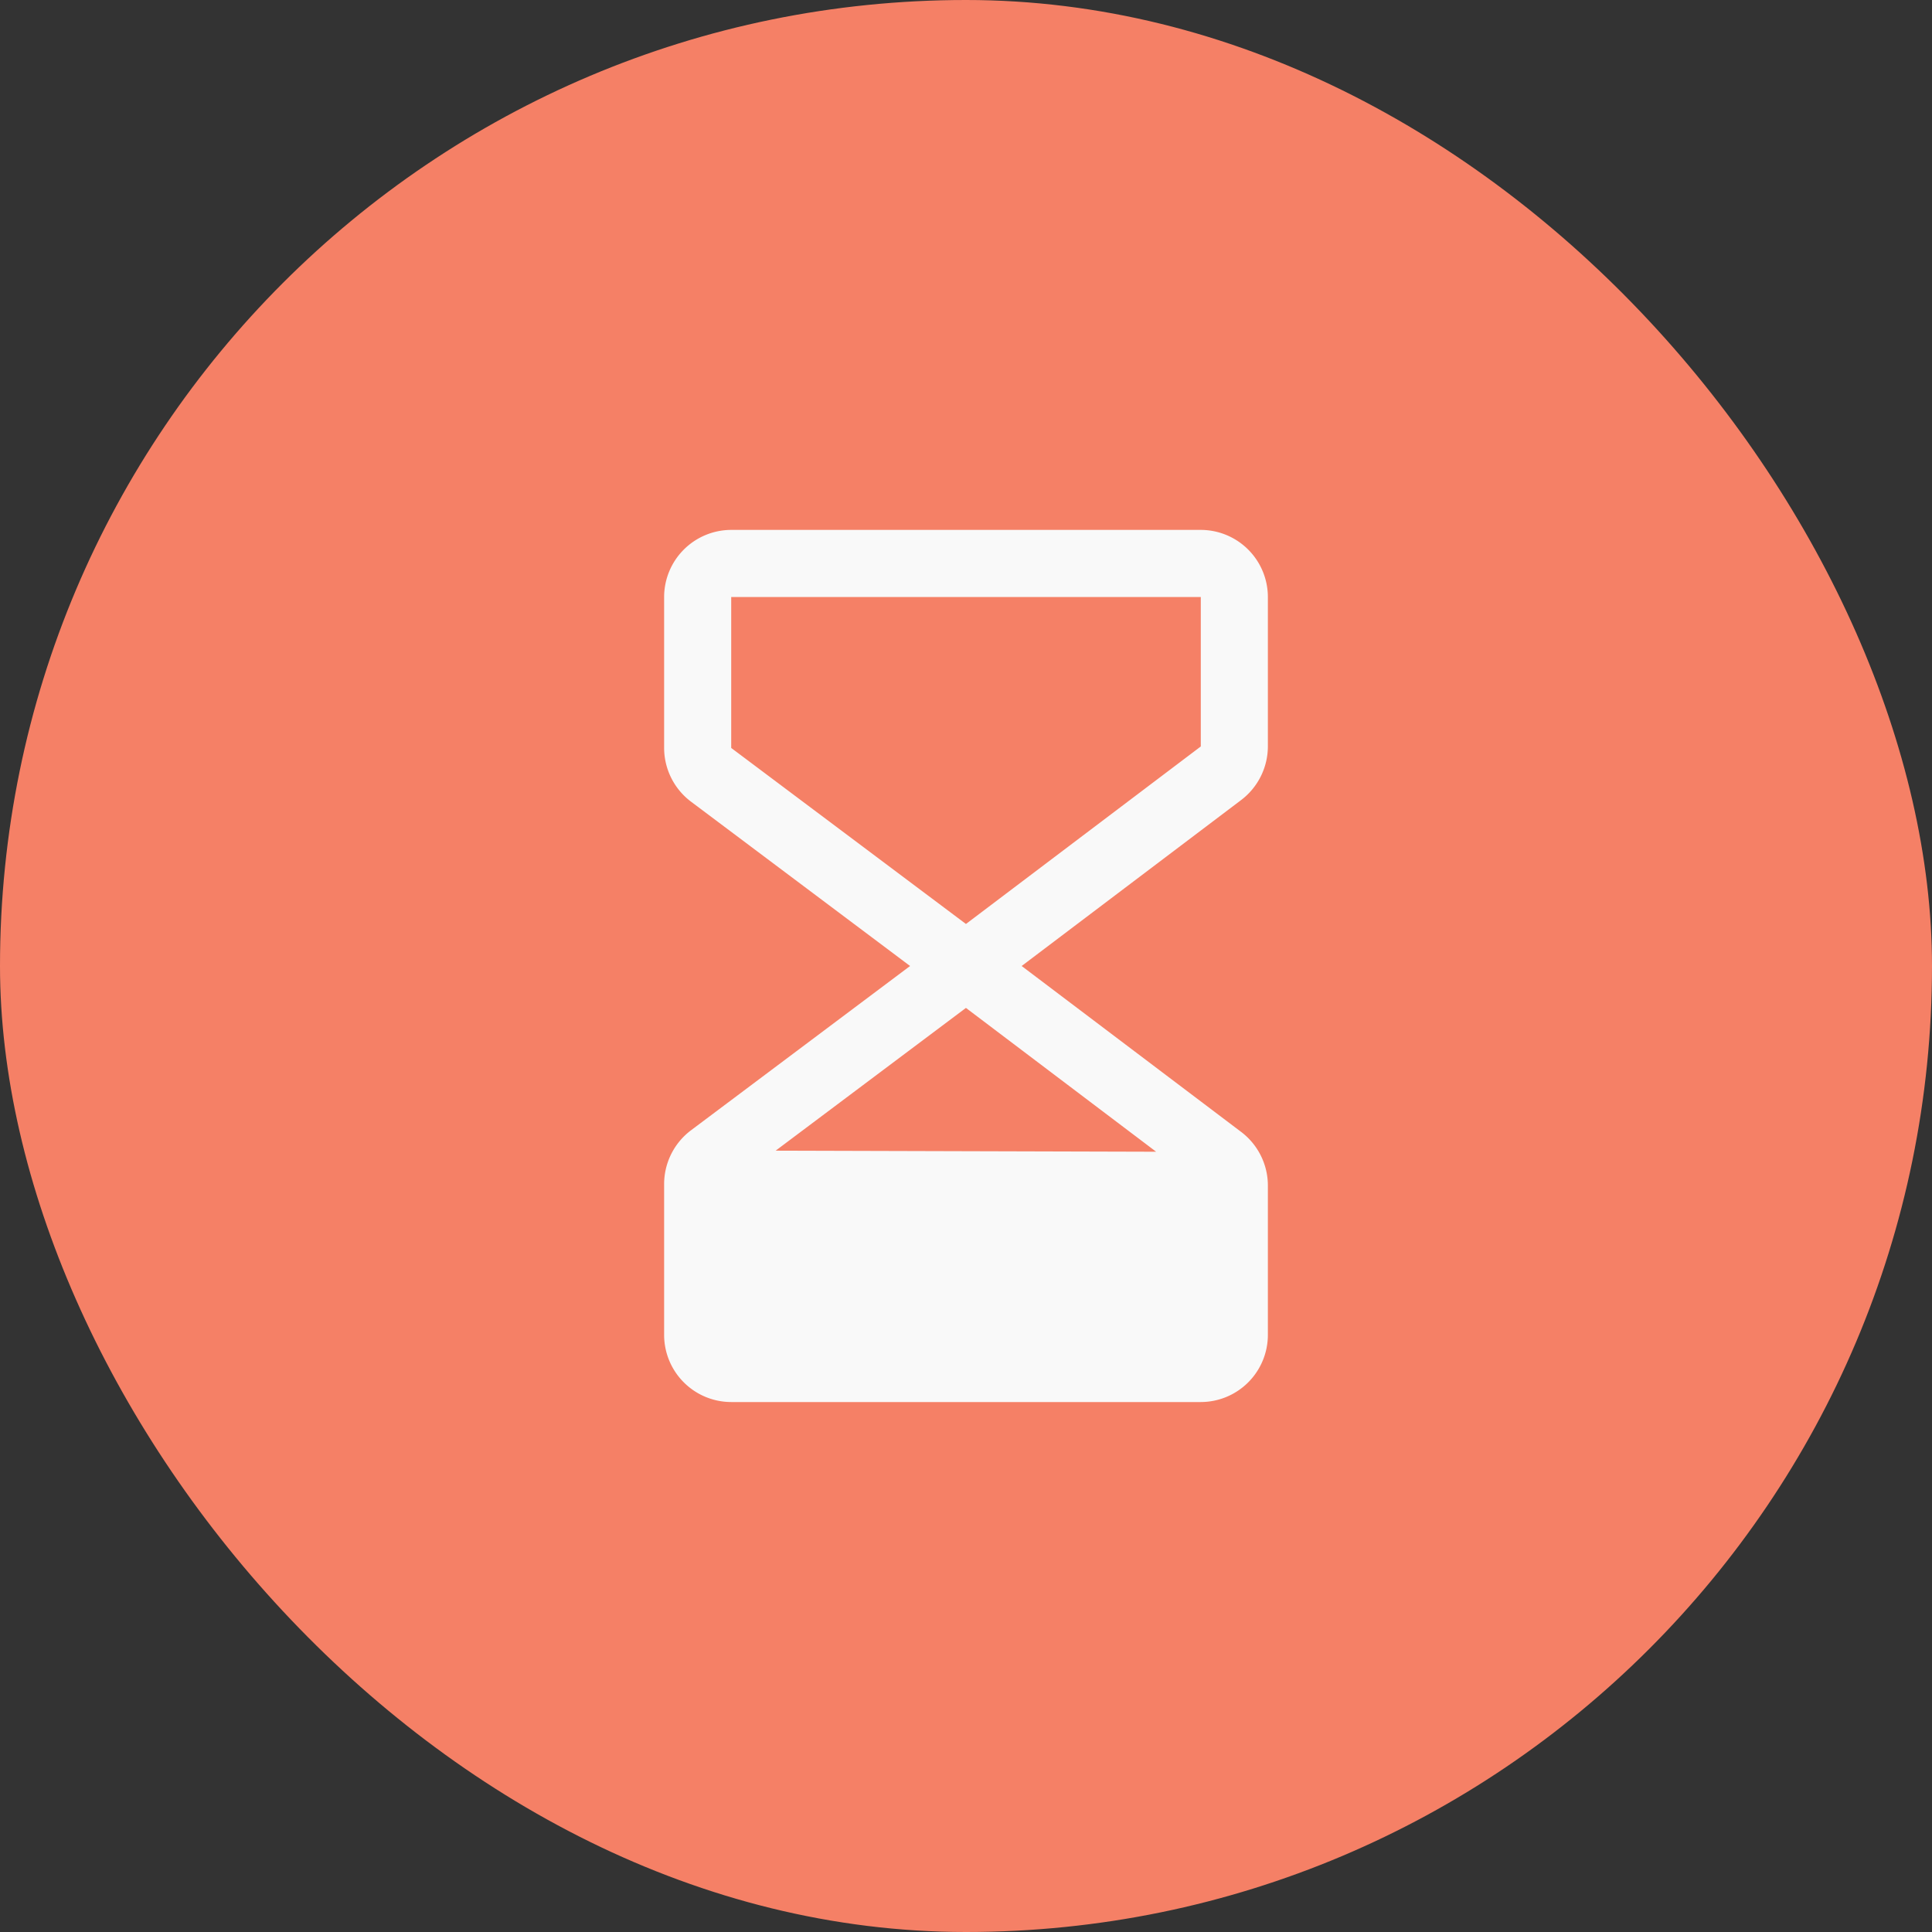 <svg xmlns="http://www.w3.org/2000/svg" width="36" height="36" fill="none"><rect width="100%" height="100%" fill="#333333" stroke="none"/><rect width="36" height="36" fill="#F58066" rx="18"/><path fill="#F9F9F9" d="M23.625 13.909v-2.785a1.252 1.252 0 0 0-1.25-1.25h-8.75a1.252 1.252 0 0 0-1.25 1.25v2.813a1.256 1.256 0 0 0 .5 1L16.958 18l-4.083 3.062a1.255 1.255 0 0 0-.5 1v2.813a1.252 1.252 0 0 0 1.25 1.25h8.75a1.252 1.252 0 0 0 1.25-1.25V22.09a1.254 1.254 0 0 0-.496-.997L19.037 18l4.092-3.094a1.257 1.257 0 0 0 .496-.997Zm-9.172 7.532 3.546-2.66 3.544 2.68-7.09-.02Zm7.922-7.532-4.376 3.308-4.374-3.28v-2.813h8.75v2.785Z"/></svg>